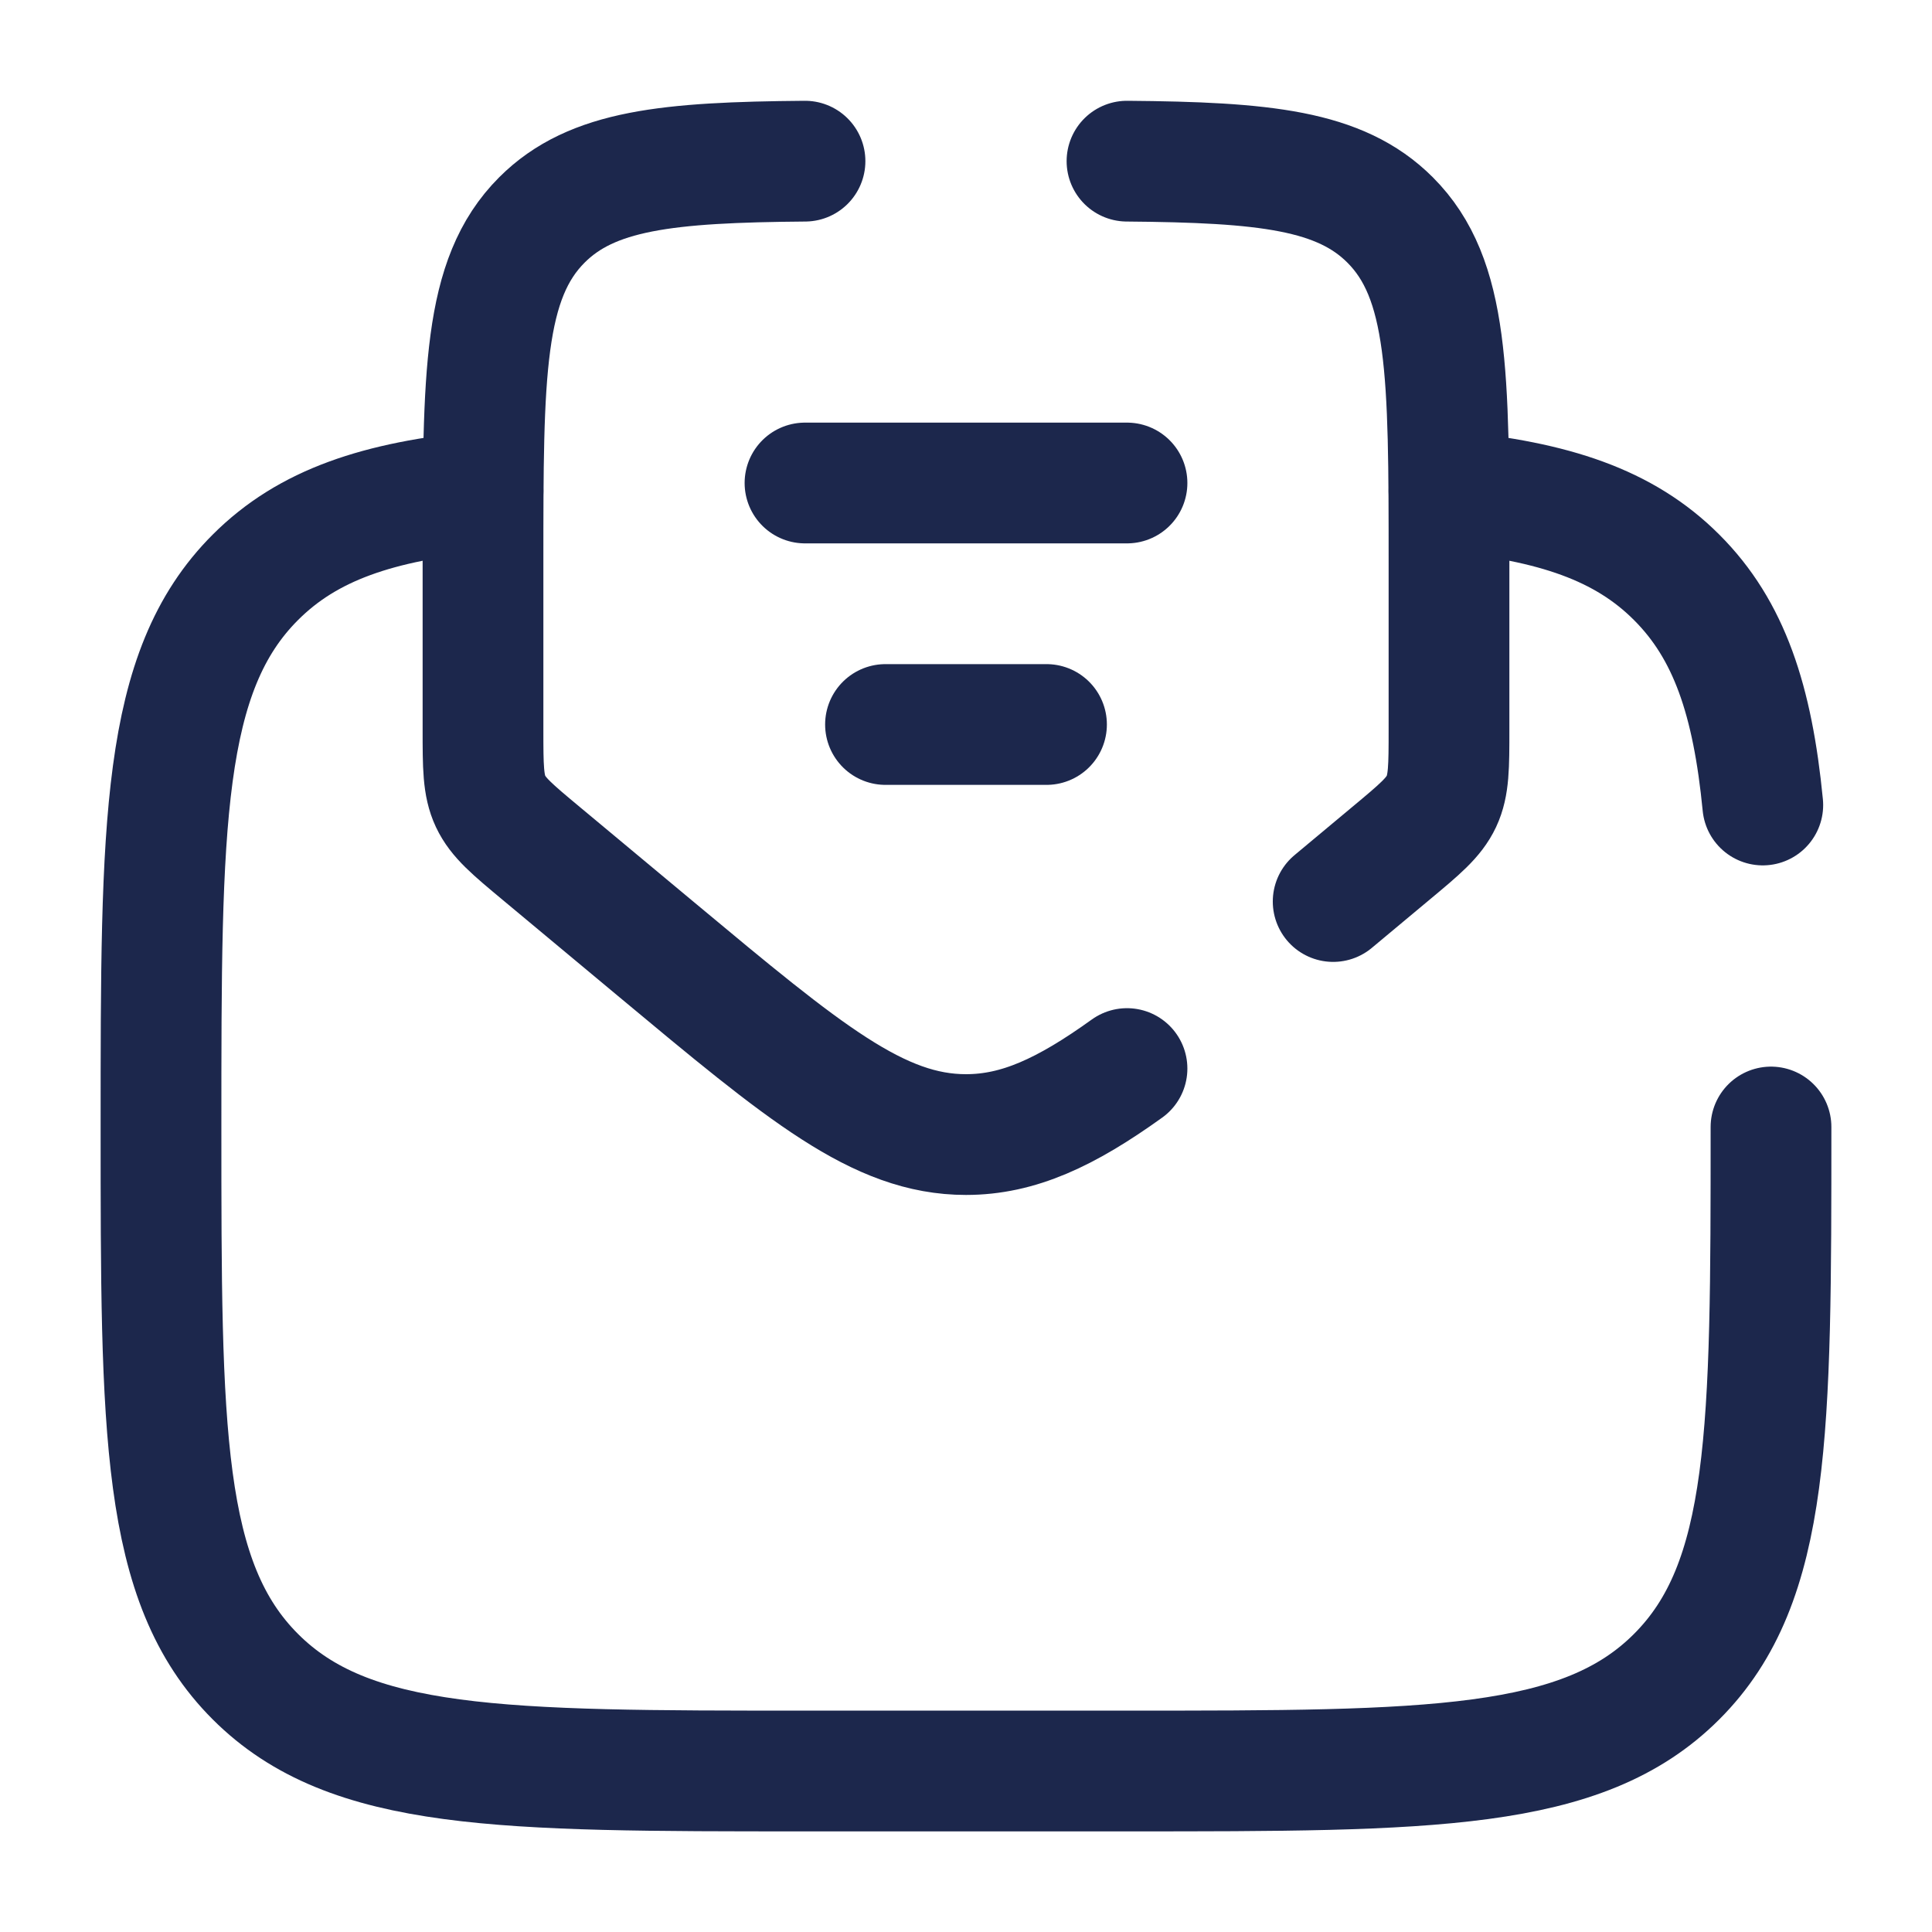 <?xml version="1.0" encoding="utf-8"?>
<svg width="800px" height="800px" viewBox="0 0 24 24" fill="none" xmlns="http://www.w3.org/2000/svg">
<path d="M22 14C22 17.771 22 19.657 20.828 20.828C19.657 22 17.771 22 14 22H10C6.229 22 4.343 22 3.172 20.828C2 19.657 2 17.771 2 14C2 10.229 2 8.343 3.172 7.172C3.825 6.518 4.7 6.229 6 6.102M18 6.102C19.3 6.229 20.175 6.518 20.828 7.172C21.482 7.825 21.771 8.7 21.898 10" stroke="#1C274C" stroke-width="1.5" stroke-linecap="round"/>
<path d="M10 6H14" stroke="#1C274C" stroke-width="1.5" stroke-linecap="round"/>
<path d="M11 9H13" stroke="#1C274C" stroke-width="1.5" stroke-linecap="round"/>
<path d="M14 2.002C15.707 2.016 16.647 2.111 17.268 2.732C18 3.464 18 4.642 18 6.999V9.063C18 9.523 18 9.754 17.906 9.955C17.811 10.157 17.634 10.304 17.28 10.599L16.561 11.199M10 2.002C8.293 2.016 7.353 2.111 6.732 2.732C6 3.464 6 4.642 6 6.999V9.063C6 9.523 6 9.754 6.094 9.955C6.189 10.157 6.366 10.304 6.72 10.599L8.159 11.798C9.996 13.329 10.914 14.094 12 14.094C12.649 14.094 13.239 13.821 14 13.274" stroke="#1C274C" stroke-width="1.5" stroke-linecap="round"/>
</svg>
